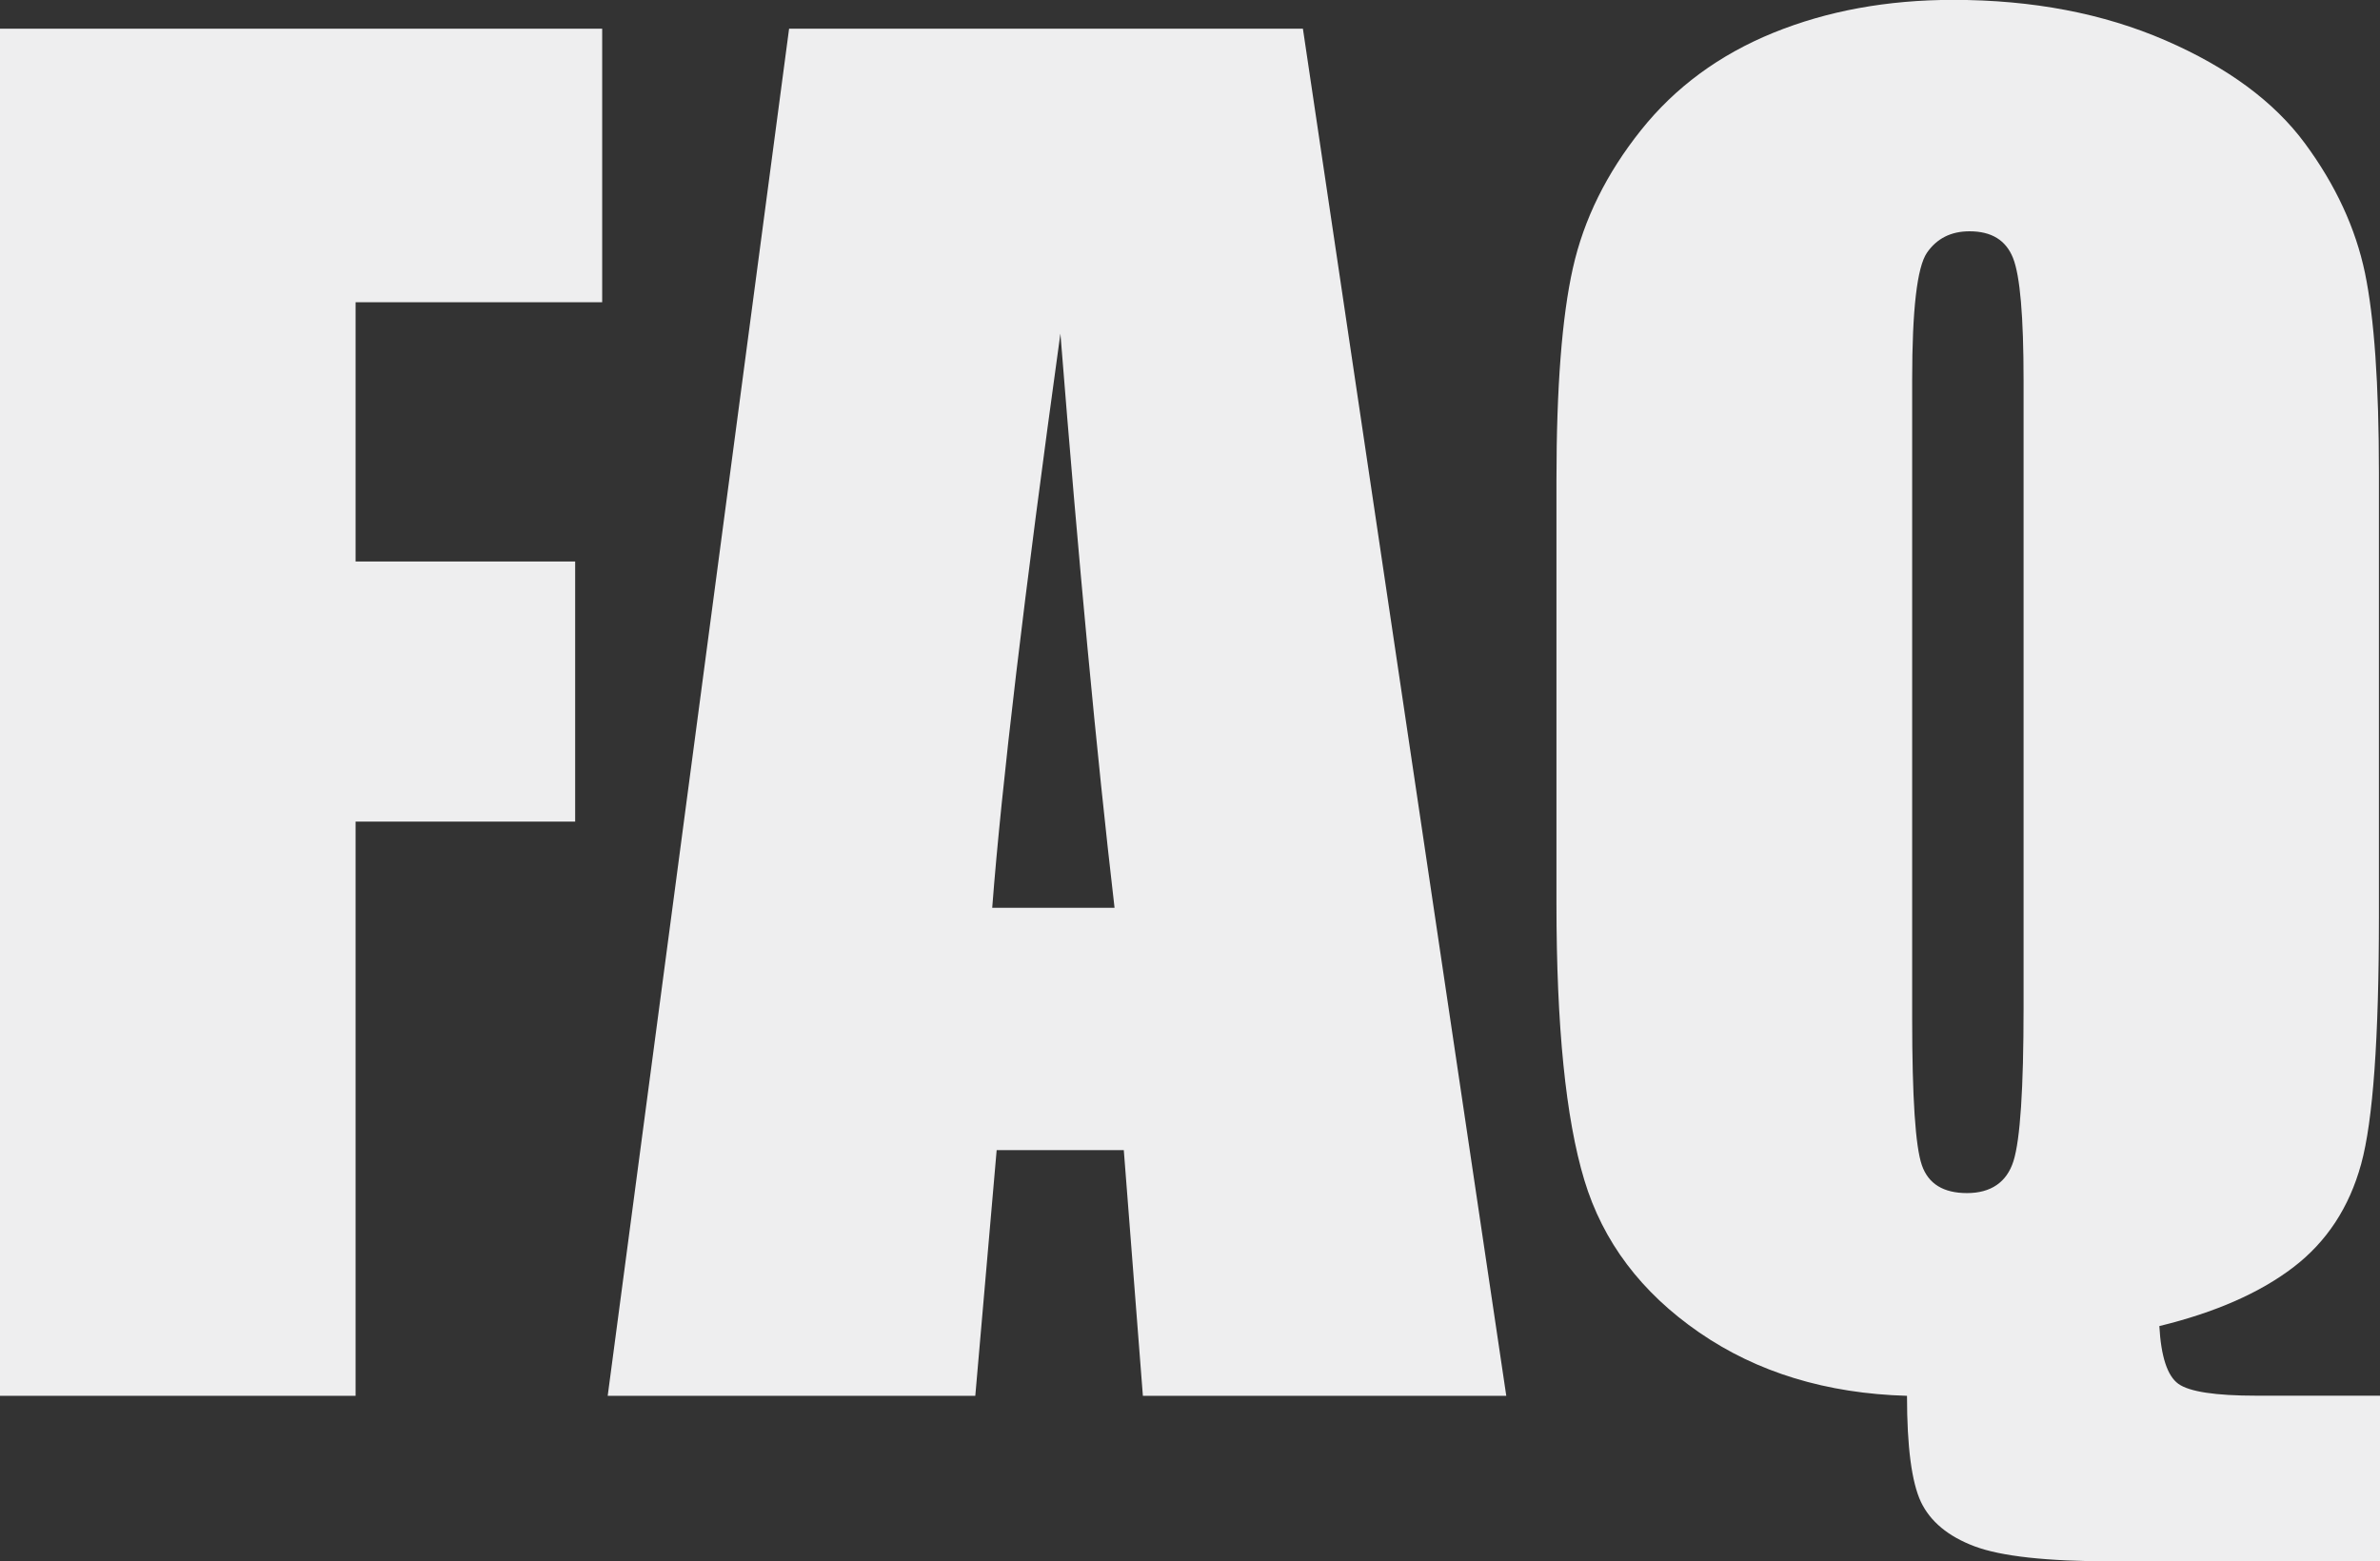 <?xml version="1.0" encoding="UTF-8"?>
<svg id="_レイヤー_2" data-name="レイヤー 2" xmlns="http://www.w3.org/2000/svg" viewBox="0 0 198.25 130.08">
  <rect x="0" y="0" width="198.25" height="130.08" fill="#333333" stroke="none"/>
  <defs>
    <style>
      .cls-1 {
        fill: #eeeeef;
      }
    </style>
  </defs>
  <g id="_レイヤー_1-2" data-name="レイヤー 1">
    <g>
      <path class="cls-1" d="M0,2.39h50.16v22.79h-20.54v21.6h18.29v21.67h-18.29v47.84H0V2.39Z"/>
      <path class="cls-1" d="M108.53,2.39l16.94,113.9h-30.27l-1.59-20.47h-10.59l-1.78,20.47h-30.62L65.73,2.39h42.81ZM92.84,75.63c-1.5-12.9-3-28.85-4.51-47.84-3.02,21.81-4.91,37.76-5.68,47.84h10.2Z"/>
      <path class="cls-1" d="M198.25,116.29v13.79h-22.37c-5.39,0-9.19-.42-11.4-1.25-2.21-.83-3.69-2.07-4.47-3.7-.77-1.64-1.16-4.58-1.16-8.84-6.71-.19-12.48-1.95-17.31-5.28-4.83-3.33-8.02-7.56-9.57-12.7s-2.32-12.81-2.32-23.04v-35.25c0-7.74.46-13.64,1.37-17.69.91-4.06,2.8-7.88,5.66-11.47,2.86-3.59,6.54-6.3,11.04-8.13,4.5-1.83,9.5-2.74,14.98-2.74,6.61,0,12.51,1.13,17.69,3.38,5.18,2.25,9.05,5.11,11.61,8.58,2.56,3.47,4.22,7.07,5,10.8.77,3.73,1.16,9.27,1.16,16.63v36.99c0,10.13-.49,17-1.48,20.61-.99,3.61-2.87,6.48-5.66,8.61-2.79,2.13-6.51,3.76-11.15,4.89.14,2.55.67,4.15,1.58,4.81.92.66,3.08.99,6.51.99h10.27ZM168.56,31.66c0-5.3-.29-8.69-.88-10.17-.59-1.48-1.79-2.22-3.62-2.22-1.55,0-2.73.6-3.55,1.79-.82,1.2-1.23,4.73-1.23,10.59v53.19c0,6.61.27,10.69.81,12.24.54,1.55,1.79,2.32,3.76,2.32s3.31-.89,3.87-2.67c.56-1.78.84-6.03.84-12.73V31.66Z"/>
    </g>
  </g>
</svg>